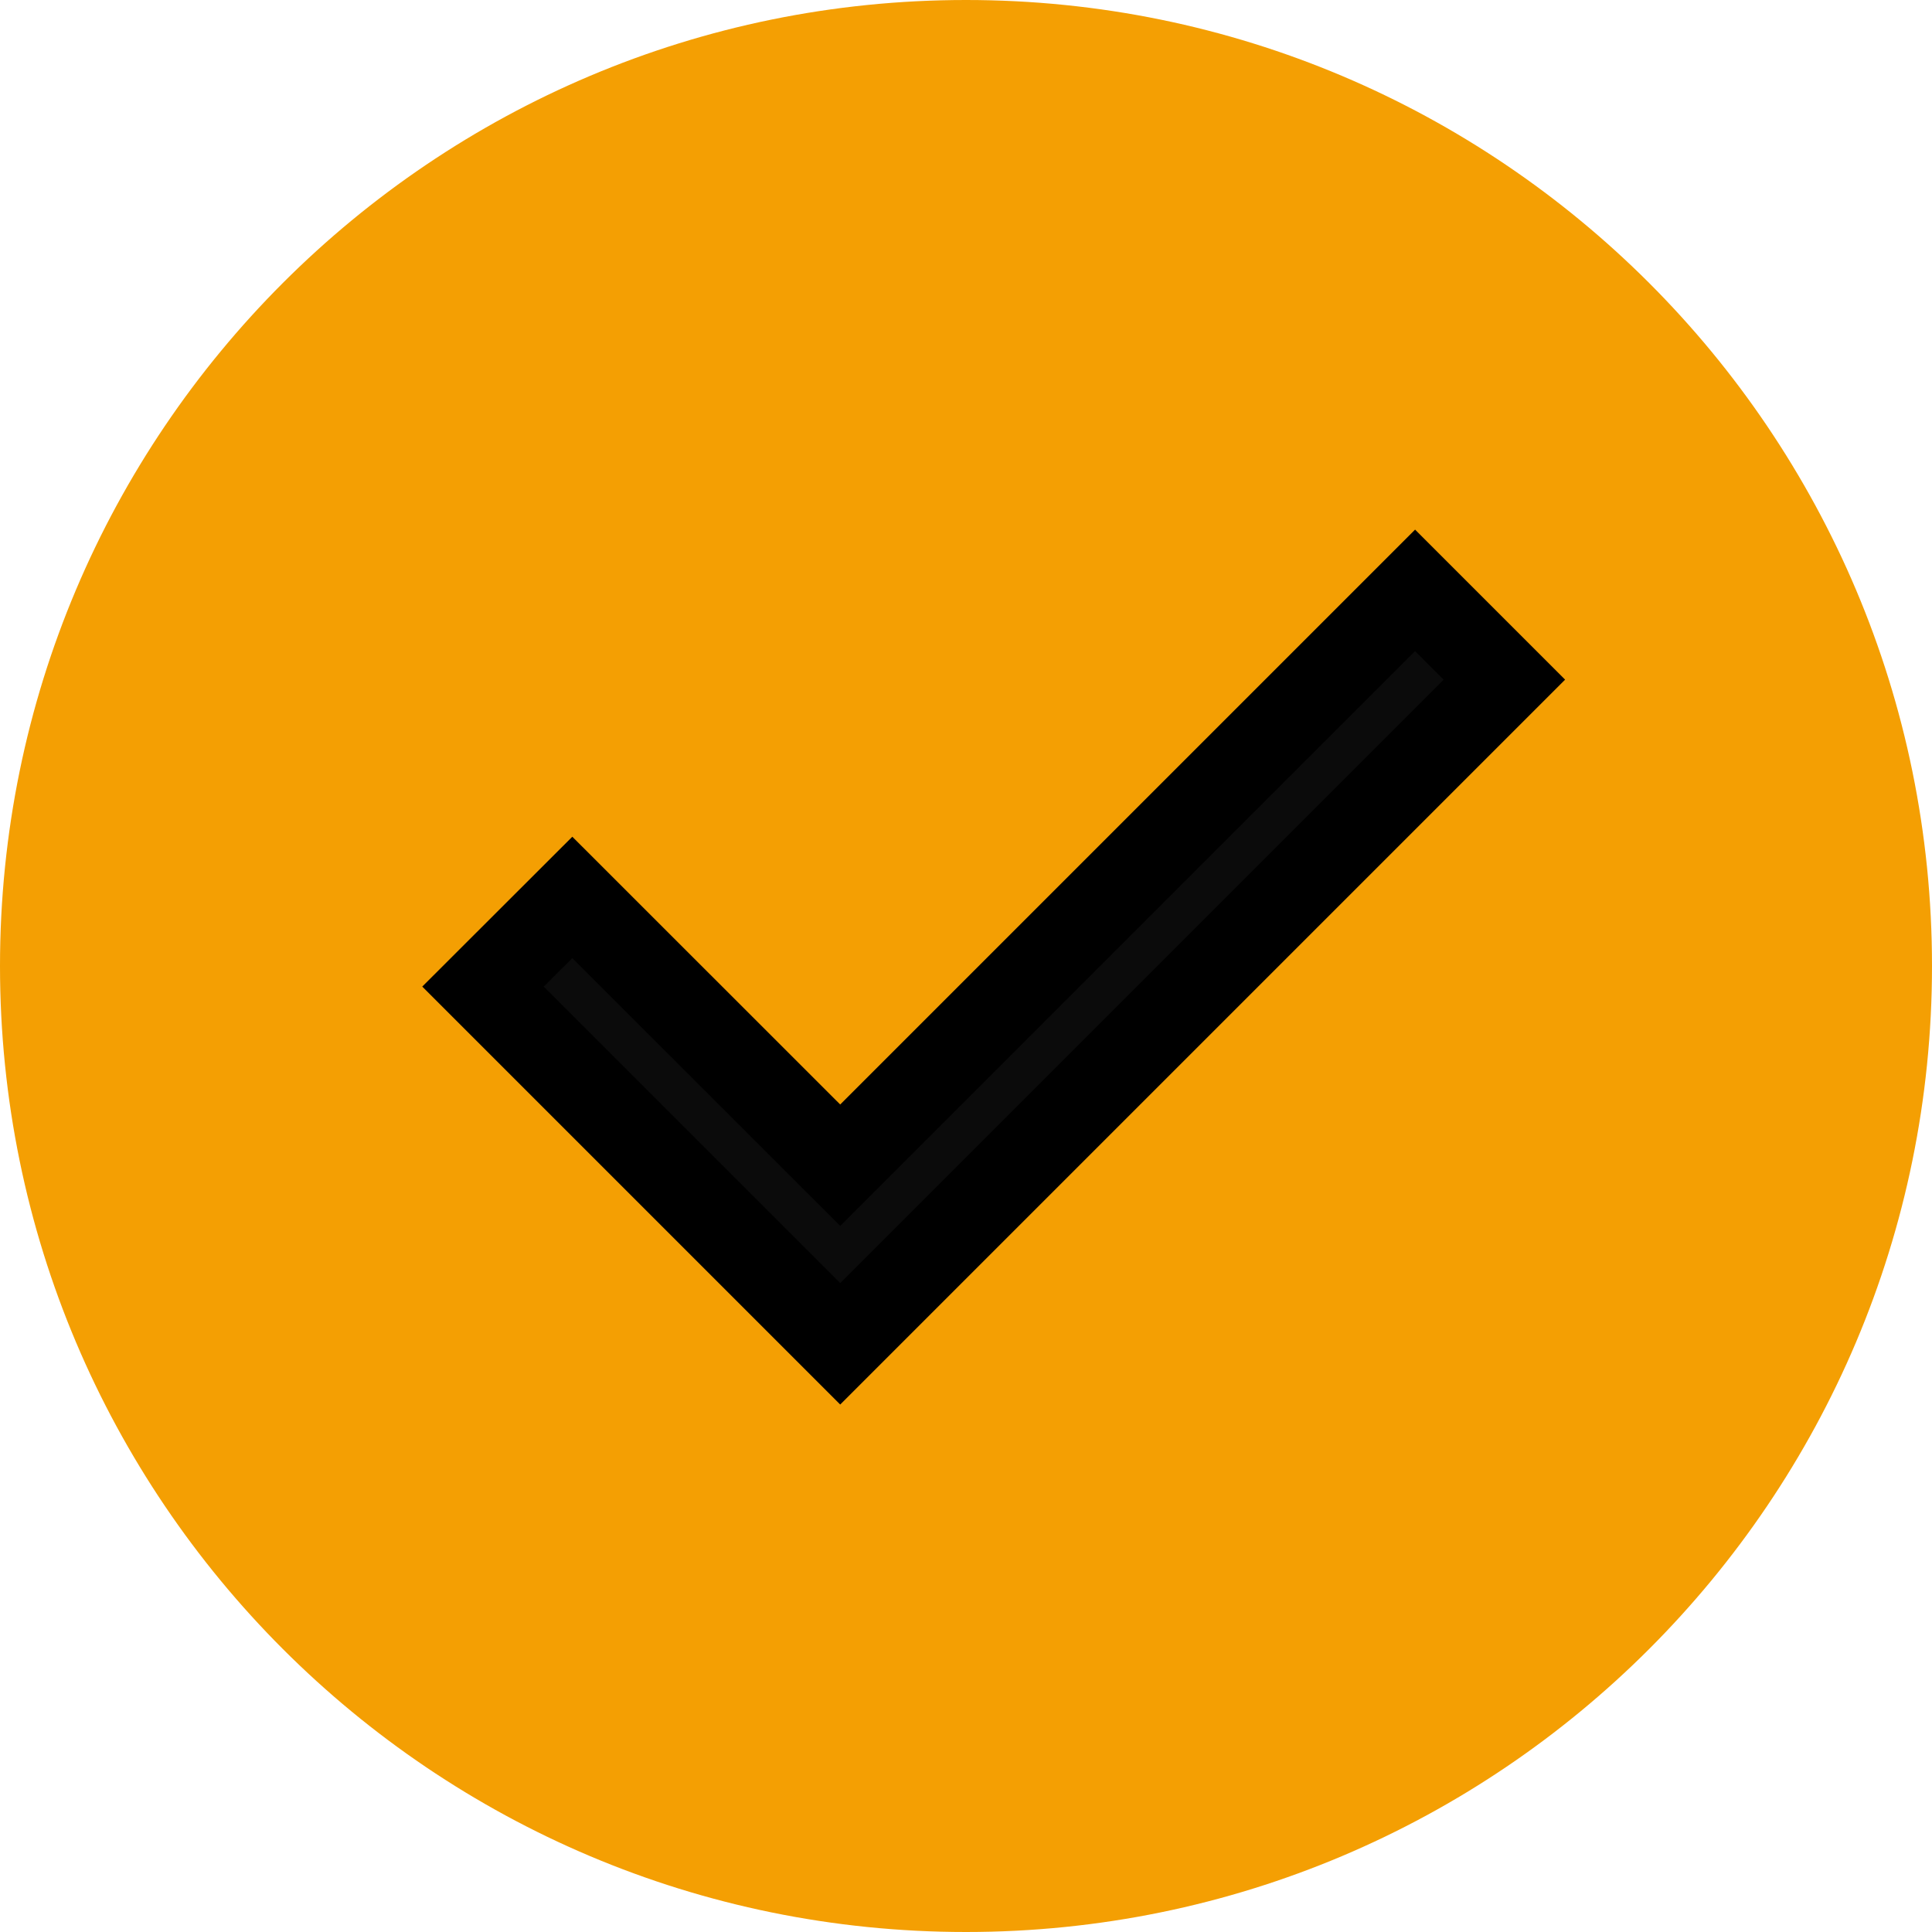 <svg xmlns="http://www.w3.org/2000/svg" fill="none" viewBox="0 0 18 18" height="18" width="18">
<g clip-path="url(#clip0_11_2)">
<path fill="#F49F03" d="M9 18C13.971 18 18 13.971 18 9C18 4.029 13.971 0 9 0C4.029 0 0 4.029 0 9C0 13.971 4.029 18 9 18Z"></path>
<path stroke-width="0.8" stroke="black" fill="#0B0B0B" d="M7.828 12.52L4.5 9.192L5.332 8.361L7.828 10.856L13.184 5.5L14.016 6.332L7.828 12.52Z"></path>
</g>
<defs>
<clipPath id="clip0_11_2">
<rect fill="white" height="18" width="18"></rect>
</clipPath>
</defs>
</svg>
